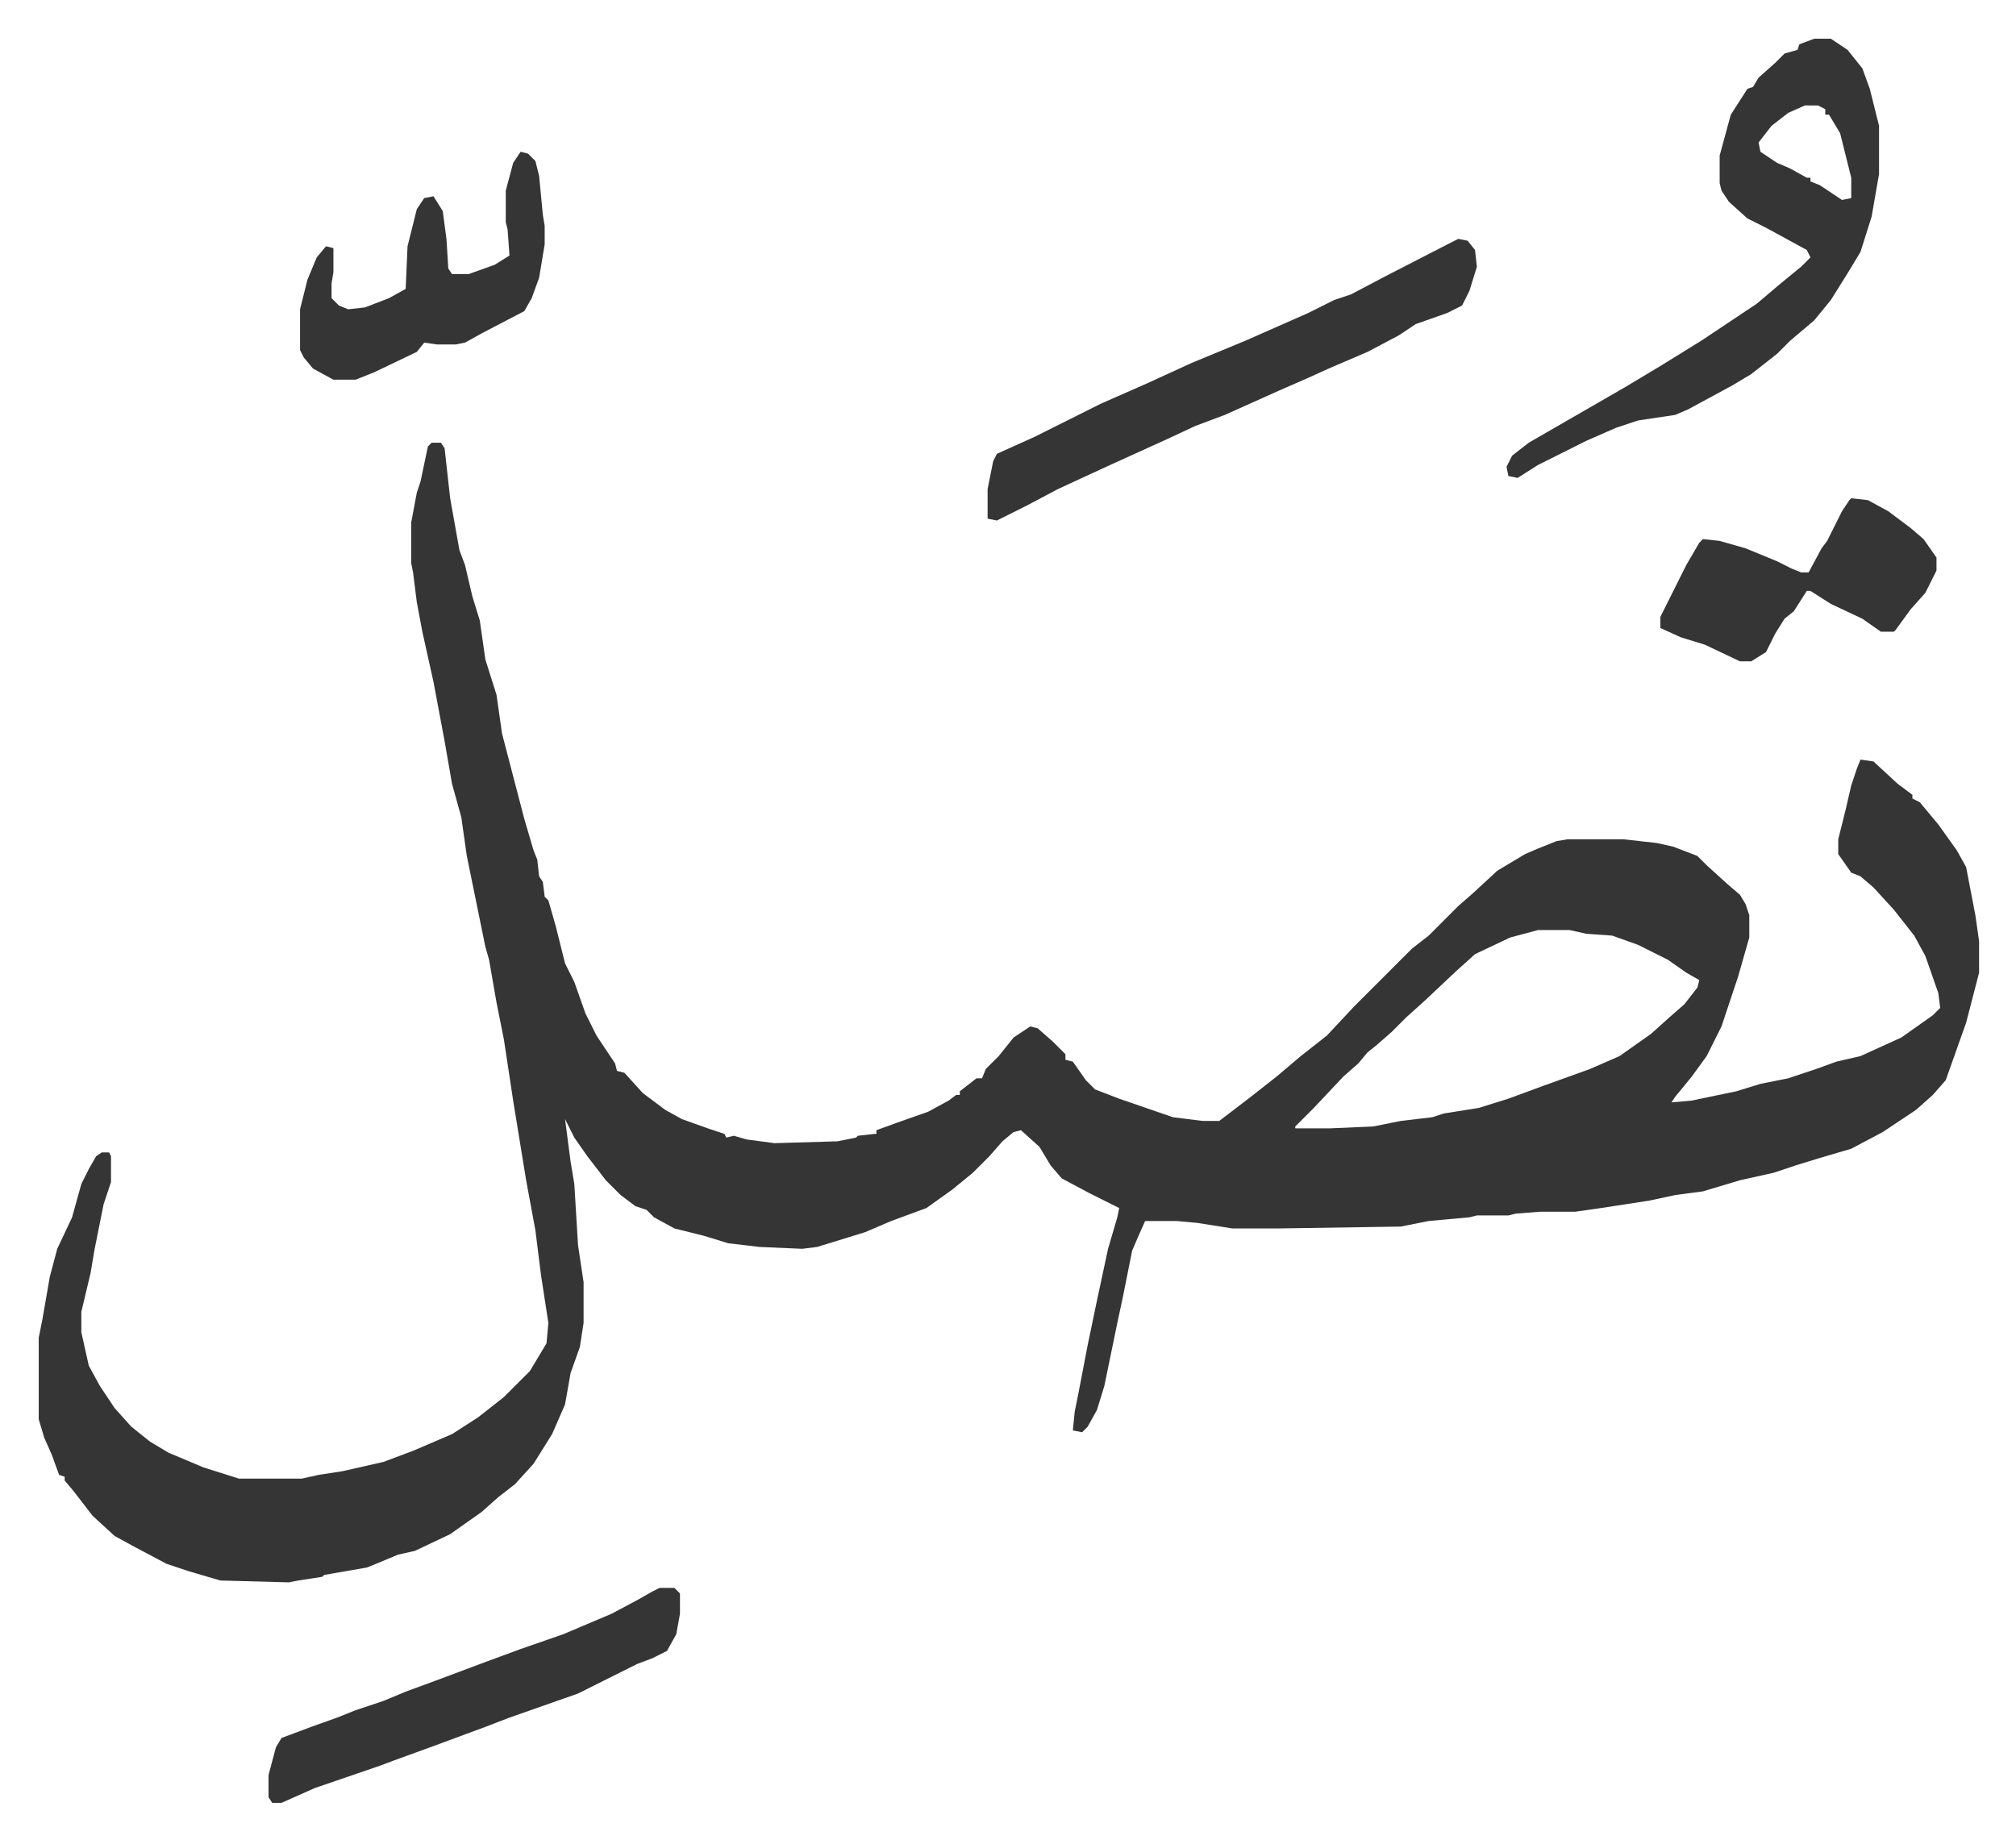 <svg xmlns="http://www.w3.org/2000/svg" viewBox="-20.9 305.1 1087.8 992.8">
    <path fill="#353535" id="rule_normal" d="M212 544h5l2 3 3 27 5 28 3 8 4 17 4 13 3 21 6 19 3 21 12 46 5 17 2 5 1 9 2 3 1 8 2 2 4 14 5 20 5 10 6 17 6 12 10 15 1 4 4 1 10 11 12 9 9 5 14 5 9 3 1 2 4-1 7 2 15 2 34-1 10-2 1-1 9-1h1v-2l11-4 17-6 11-6 4-3h2v-2l9-7h3l2-5 7-7 8-10 9-6 4 1 8 7 7 7v3l4 1 7 10 5 5 13 5 29 10 16 2h9l17-13 14-11 13-11 14-11 15-16 31-31 9-7 16-16 8-7 13-12 15-9 7-3 10-4 6-1h30l18 2 9 2 13 5 5 5 11 10 7 6 3 5 2 6v12l-6 21-9 27-8 16-8 11-9 11-2 3 11-1 24-5 13-4 15-3 15-5 11-4 13-3 22-10 17-12 4-4-1-8-7-20-6-11-11-14-11-12-7-6-5-2-7-10v-8l4-16 3-13 3-9 2-5 7 1 13 12 8 6v2l4 2 10 12 10 14 5 9 5 26 2 14v17l-7 27-11 31-7 8-9 8-18 12-17 9-17 5-13 4-12 4-18 4-20 6-15 2-14 3-26 4-14 2h-19l-13 1-4 1h-17l-4 1-22 2-15 3-65 1h-26l-19-3-11-1h-17l-4 9-3 7-5 25-3 14-7 34-4 13-5 9-3 3-5-1 1-10 2-10 5-26 5-24 6-28 5-17 1-5-16-8-15-8-6-7-6-10-10-9-4 1-6 5-7 8-9 9-11 9-14 10-19 7-14 6-26 8-8 1-23-1-17-2-13-4-16-4-11-6-4-4-6-2-8-6-8-8-10-13-7-10-5-10 3 23 2 12 2 33 3 20v22l-2 13-5 14-3 17-7 16-10 16-10 11-9 7-9 8-17 12-19 9-9 2-12 5-5 2-23 4-1 1-13 2-5 1-37-1-17-5-12-4-17-9-11-6-12-11-10-13-5-6v-2l-3-1-4-11-4-9-3-10v-44l2-10 4-23 4-15 8-17 5-18 4-8 4-7 3-2h4l1 2v14l-4 12-5 25-2 12-5 21v11l4 18 6 11 8 12 9 10 10 8 10 6 19 8 19 6h34l9-2 13-2 22-5 16-6 21-9 14-9 14-11 14-14 9-15 1-11-4-26-3-24-5-27-7-43-5-33-4-20-4-23-2-7-10-49-3-21-5-18-4-23-3-16-3-16-6-27-3-16-2-16-1-5v-22l3-16 2-6 4-19zm597 263-15 4-19 9-10 9-17 16-10 9-8 8-8 7-5 4-5 6-8 7-16 17-10 10v1h19l23-1 15-3 17-2 6-2 19-3 16-5 19-7 25-9 16-7 17-12 10-9 8-7 7-9 1-4-7-4-10-7-16-8-14-5-14-1-9-2zm149-481h9l9 6 8 10 4 11 5 20v26l-4 23-6 19-6 10-10 16-9 11-13 11-7 7-14 11-10 6-24 13-7 3-20 3-12 4-16 7-10 5-16 8-11 7-5-1-1-5 3-6 9-7 26-15 26-15 20-12 21-13 30-20 13-11 11-9 5-5-2-4-22-12-10-5-10-9-4-6-1-4v-15l6-22 9-14 3-1 3-5 9-8 5-5 7-2 1-3zm-5 36-9 4-9 7-7 9 1 5 9 6 7 3 9 5h2v2l5 2 12 8 5-1v-11l-6-24-6-10h-2v-3l-4-2zm-187 72 5 1 4 5 1 9-4 13-4 8-8 4-17 6-9 6-17 9-21 9-11 5-16 7-29 13-16 6-15 7-33 15-26 12-17 9-16 8-5-1v-16l3-15 2-4 20-9 36-18 25-11 24-11 29-12 34-15 14-7 9-3 19-10 35-18zm-431 728h8l3 3v11l-2 11-5 9-8 4-8 3-32 16-37 13-13 5-27 10-22 8-8 3-35 12-18 8h-5l-2-3v-12l4-15 3-5 16-6 14-5 10-4 15-5 12-5 19-7 24-9 19-7 23-8 26-11 15-8 7-4zm643-588 9 1 11 6 12 9 7 6 7 10v7l-6 12-8 9-8 11-1 1h-7l-10-7-17-8-11-7h-2l-7 11-5 4-5 8-5 10-8 5h-6l-19-9-13-4-11-5v-6l8-16 6-12 7-12 2-2 9 1 14 4 17 7 8 4 5 2h4l7-13 3-4 8-16 4-6zM260 387l4 1 4 4 2 8 2 21 1 6v10l-3 18-4 11-4 7-23 12-9 5-5 1h-10l-7-1-4 5-23 11-10 4h-12l-11-6-5-6-2-4v-22l4-16 5-12 5-6 4 1v13l-1 6v8l4 4 5 2 9-1 13-5 9-5 1-23 5-20 4-6 5-1 5 8 2 15 1 16 2 3h9l14-5 8-5-1-14-1-4v-17l4-15z"/>
</svg>
